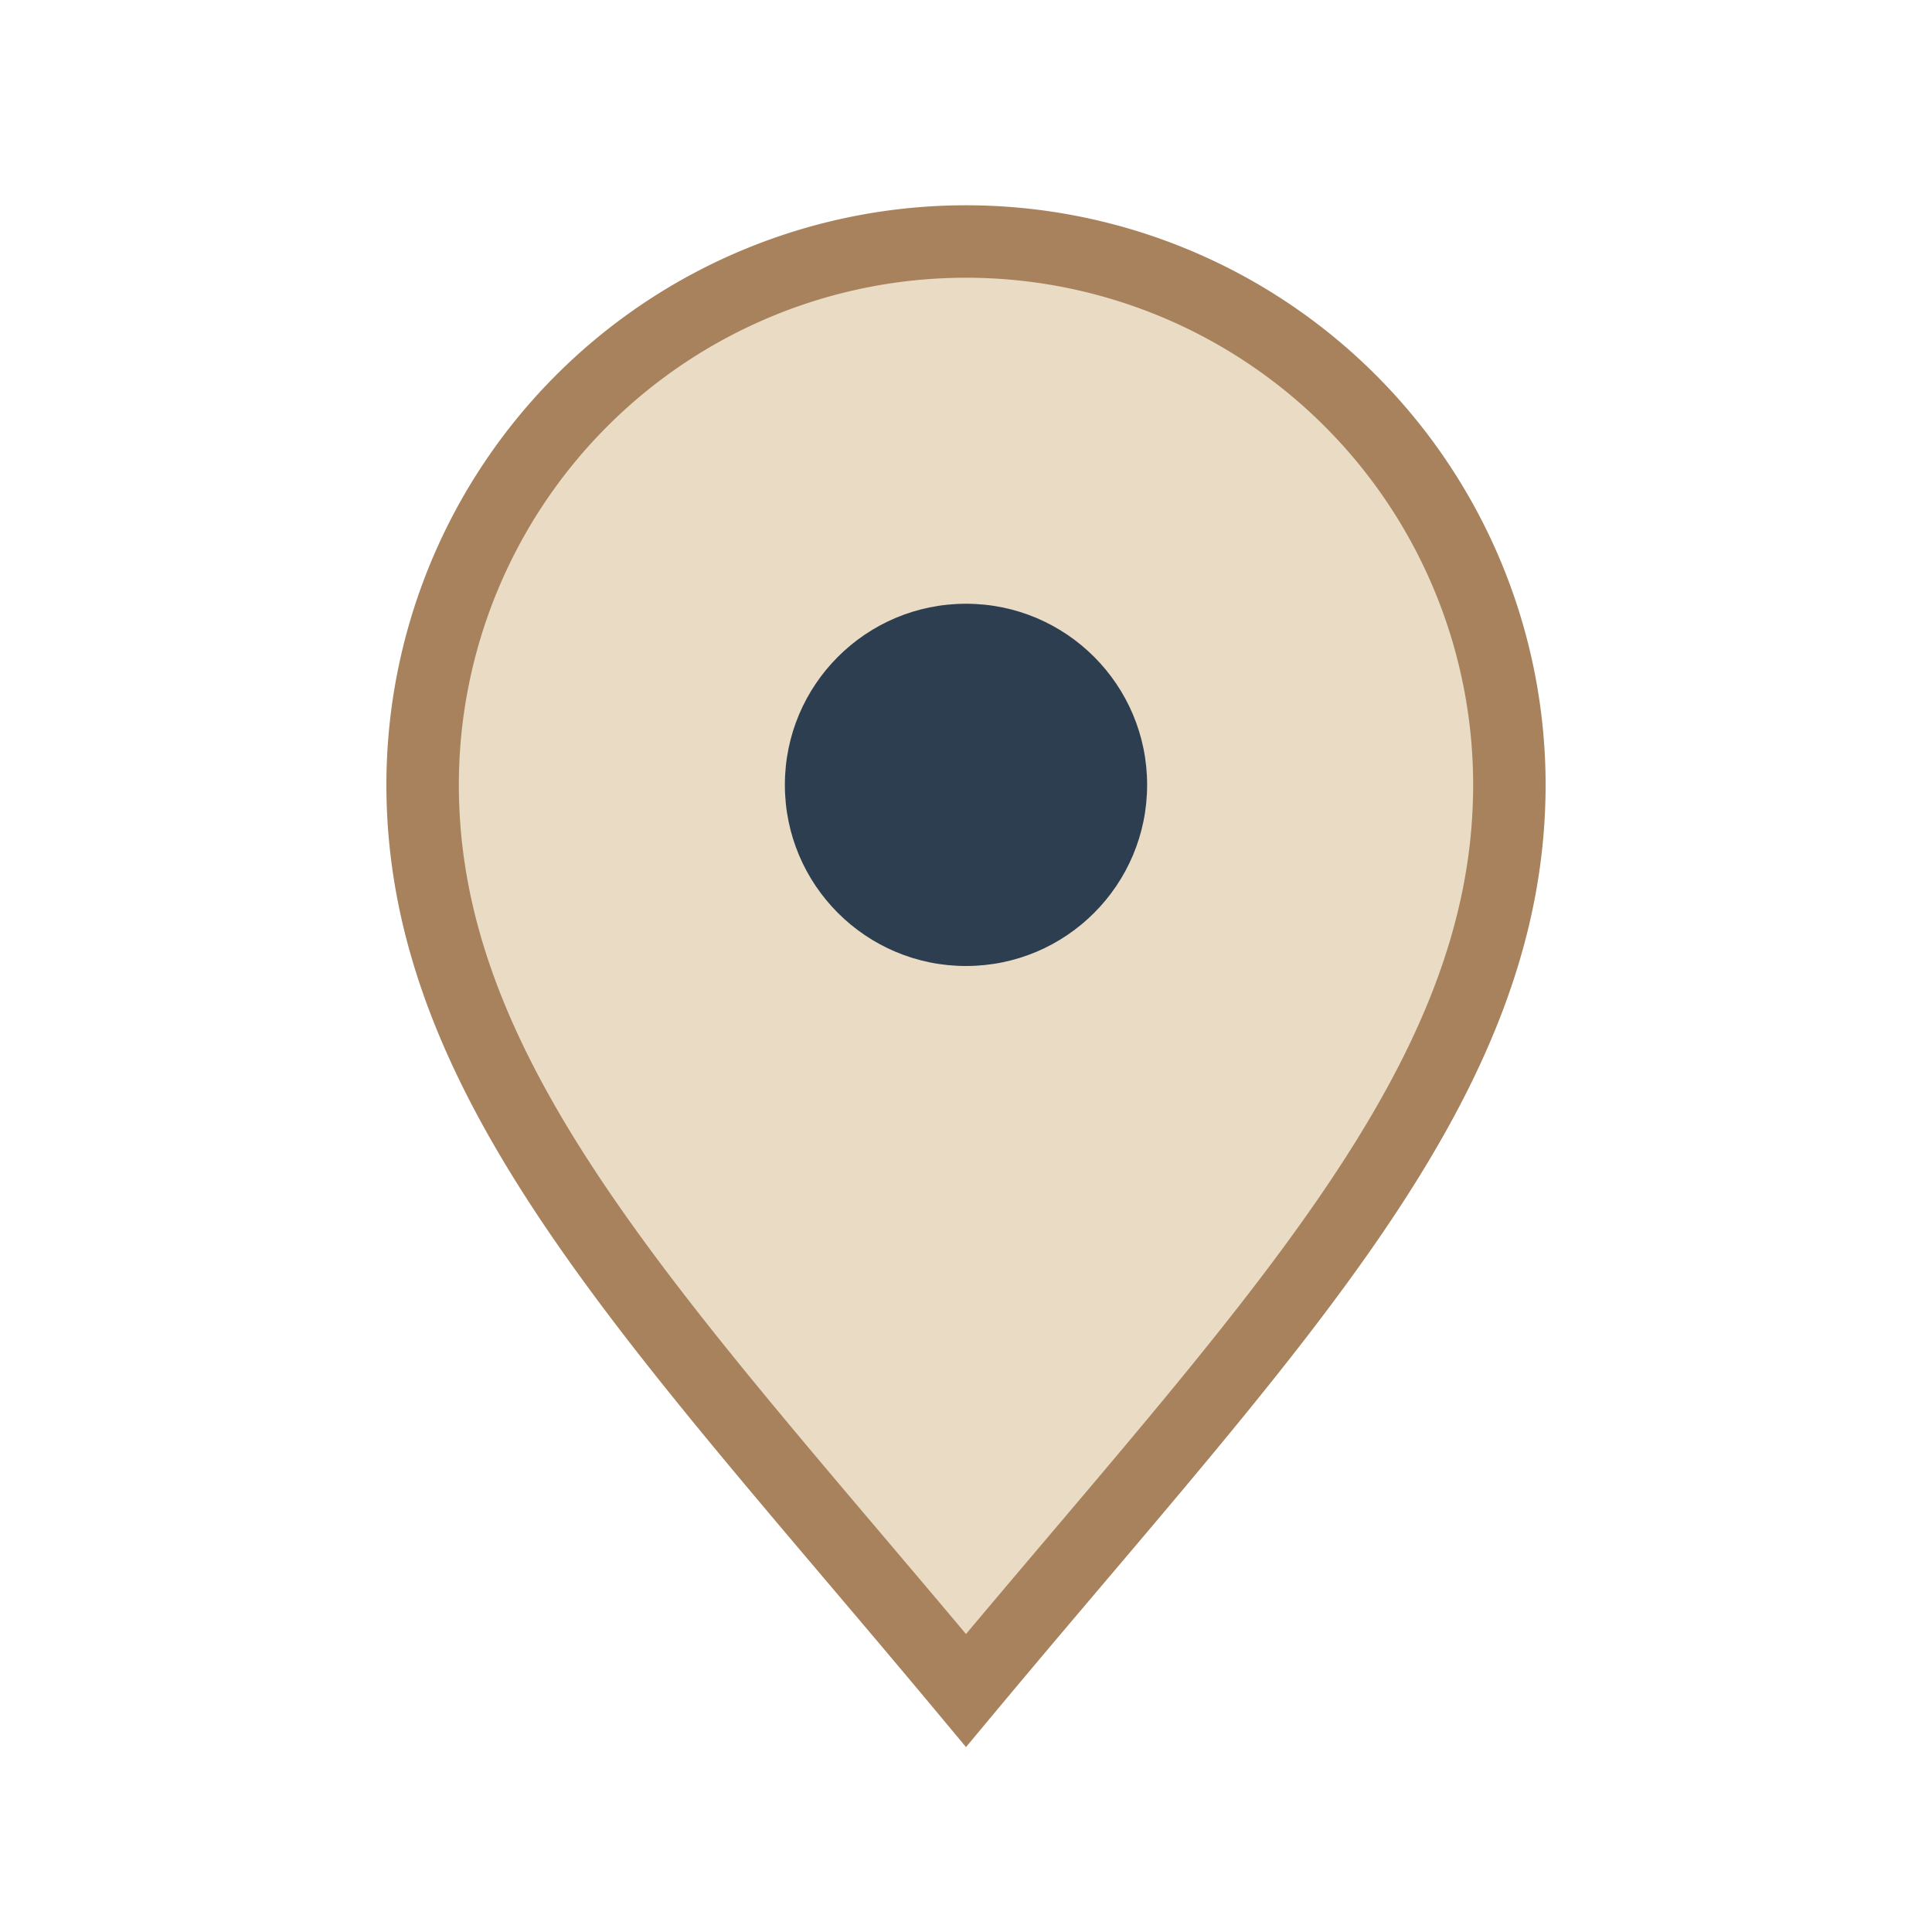 <?xml version="1.0" encoding="UTF-8"?>
<svg xmlns="http://www.w3.org/2000/svg" width="32" height="32" viewBox="0 0 32 32"><path d="M16 28c-5-6-9-10-9-15a9 9 0 1 1 18 0c0 5-4 9-9 15z" fill="#EADBC5" stroke="#A7825C" stroke-width="1.2"/><circle cx="16" cy="13" r="3" fill="#2C3E50"/></svg>